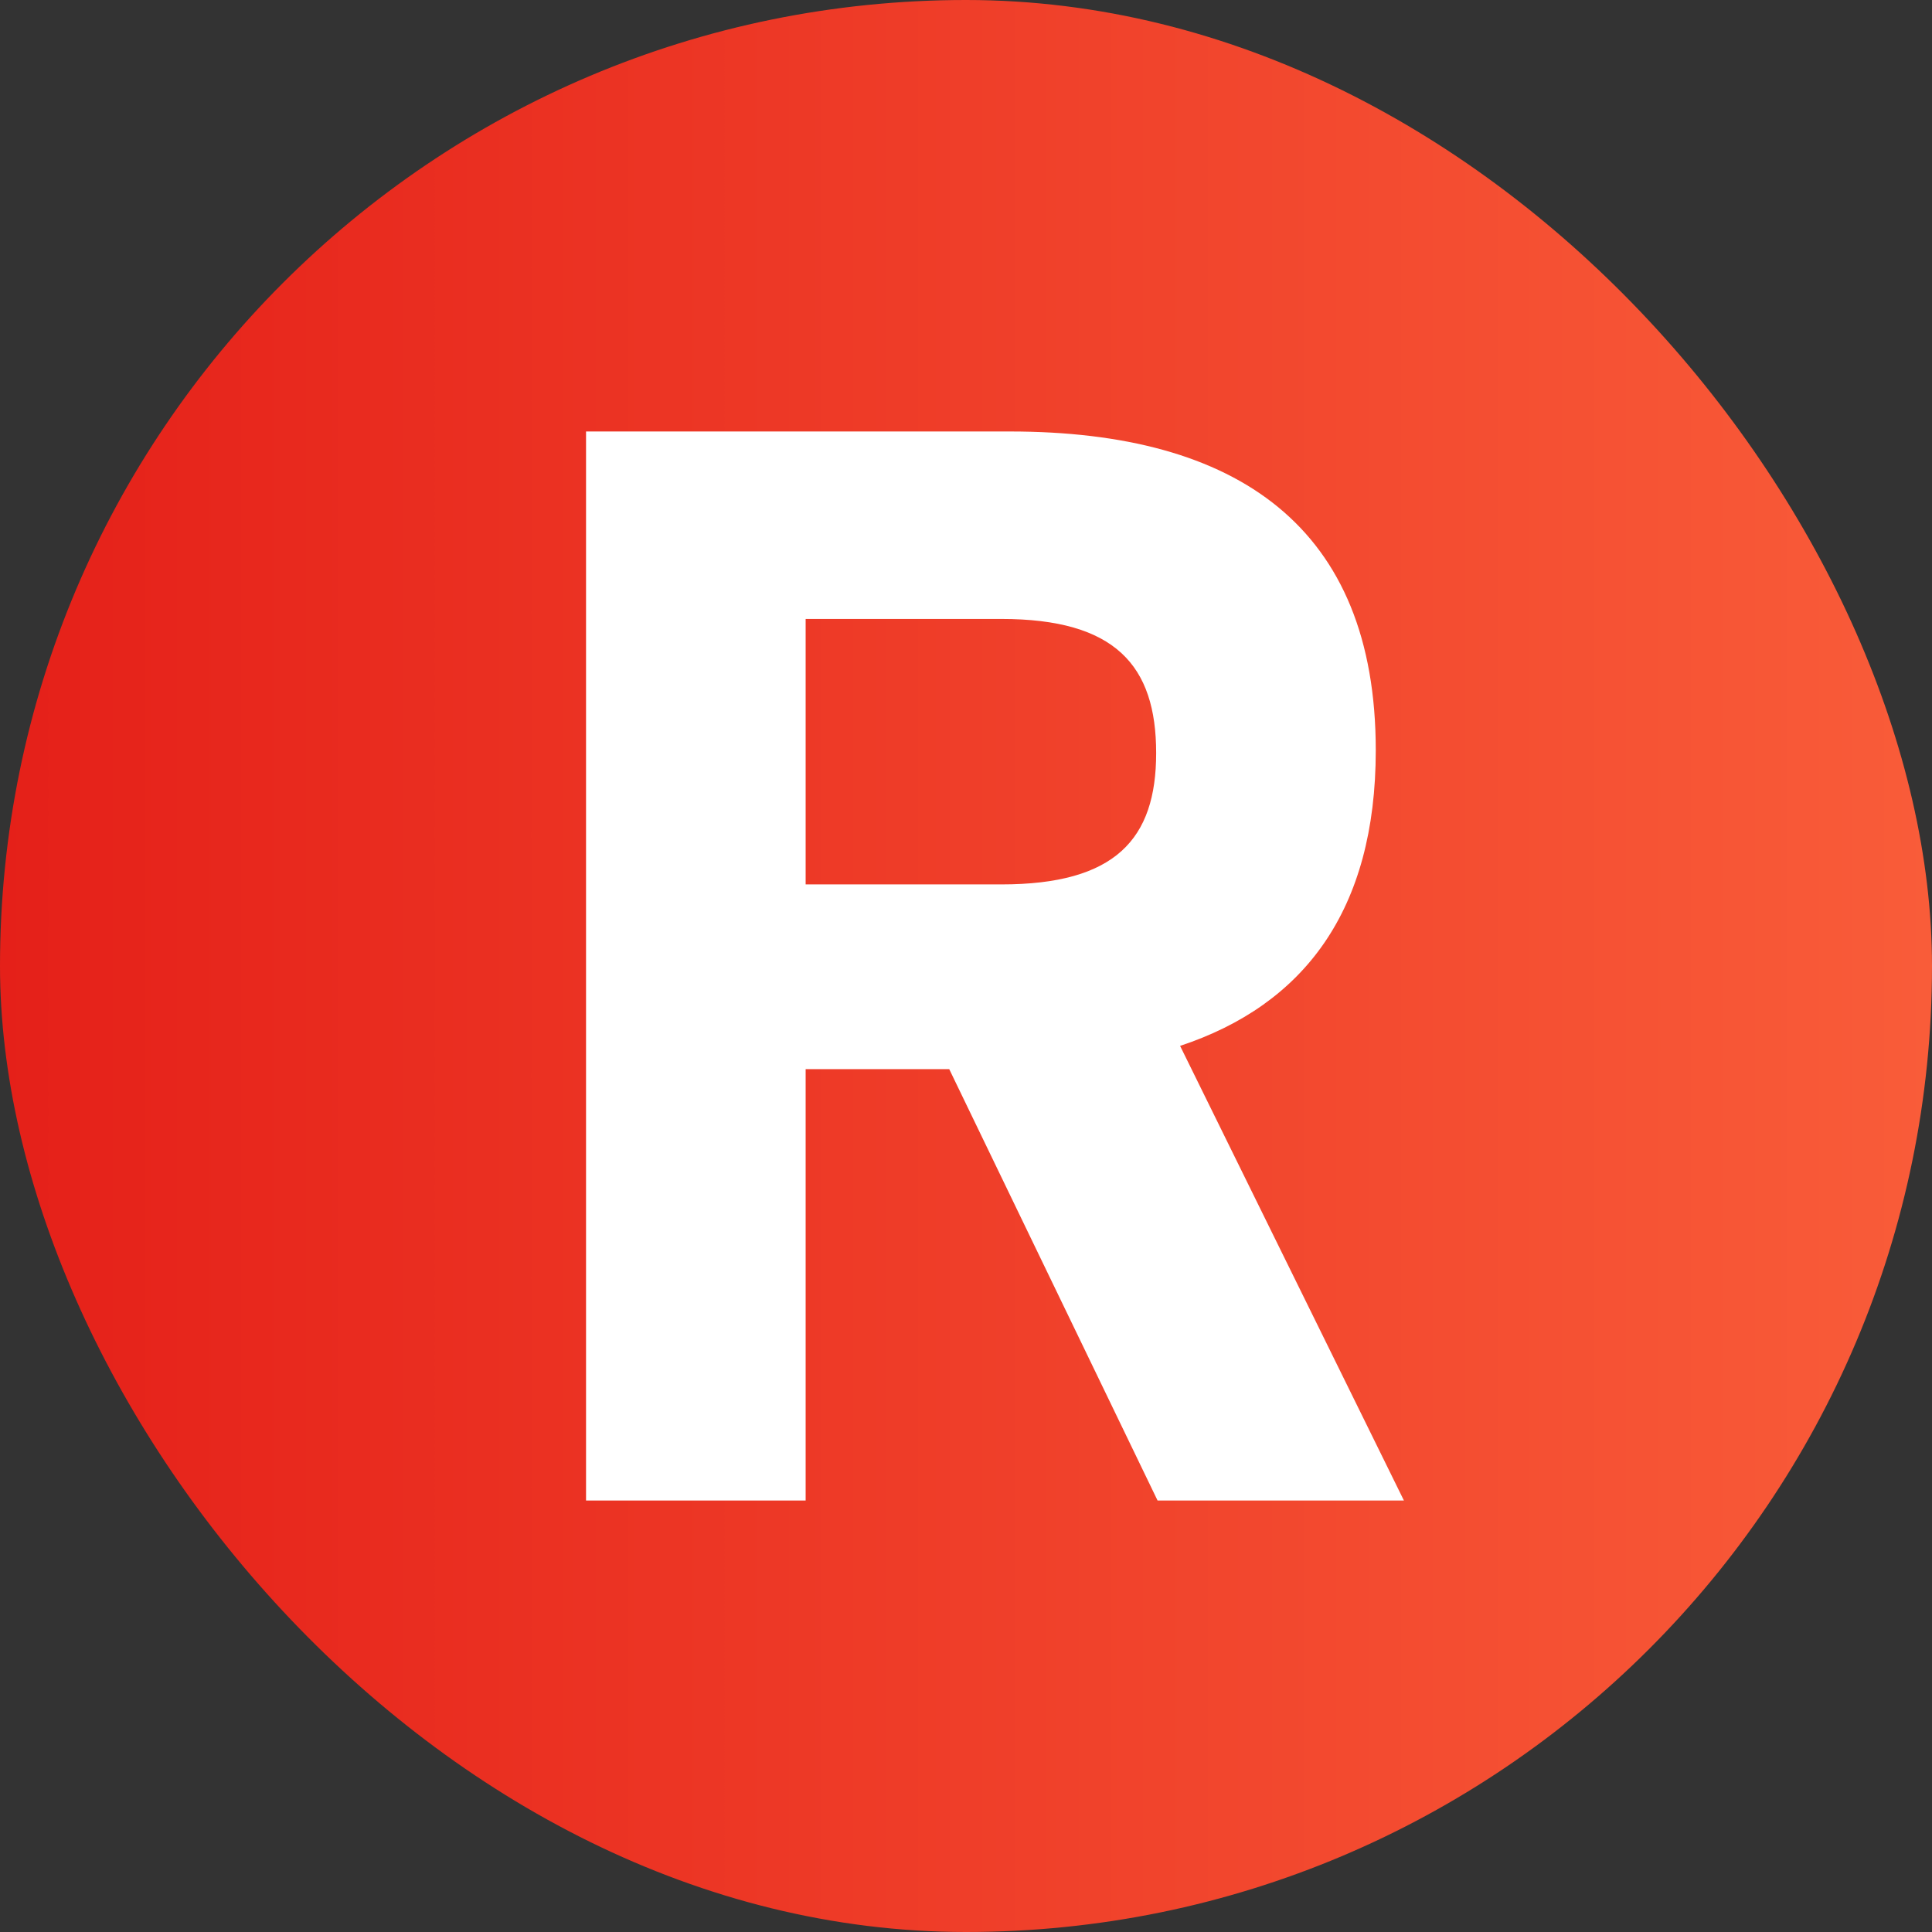 <?xml version="1.0" encoding="UTF-8"?>
<svg xmlns="http://www.w3.org/2000/svg" width="300" height="300" viewBox="0 0 300 300" fill="none">
  <rect x="0" y="0" width="300" height="300" fill="#333333" stroke="none"/>
  <rect width="300" height="300" rx="150" fill="url(#paint0_linear_5390_224666)"></rect>
  <path d="M179.747 233H218L183.244 162.404C202.48 156.029 213.628 141.368 213.628 116.508C213.628 81.874 192.207 67 156.795 67H91V233H125.1V166.016H147.396L179.747 233ZM125.1 96.11H155.484C173.189 96.11 179.528 103.334 179.528 116.933C179.528 130.319 173.189 137.331 155.484 137.331H125.1V96.11Z" fill="white"></path>
  <defs>
    <linearGradient id="paint0_linear_5390_224666" x1="0" y1="150" x2="300" y2="150" gradientUnits="userSpaceOnUse">
      <stop stop-color="#E52019"></stop>
      <stop offset="1" stop-color="#F95C39"></stop>
    </linearGradient>
  </defs>
</svg>
